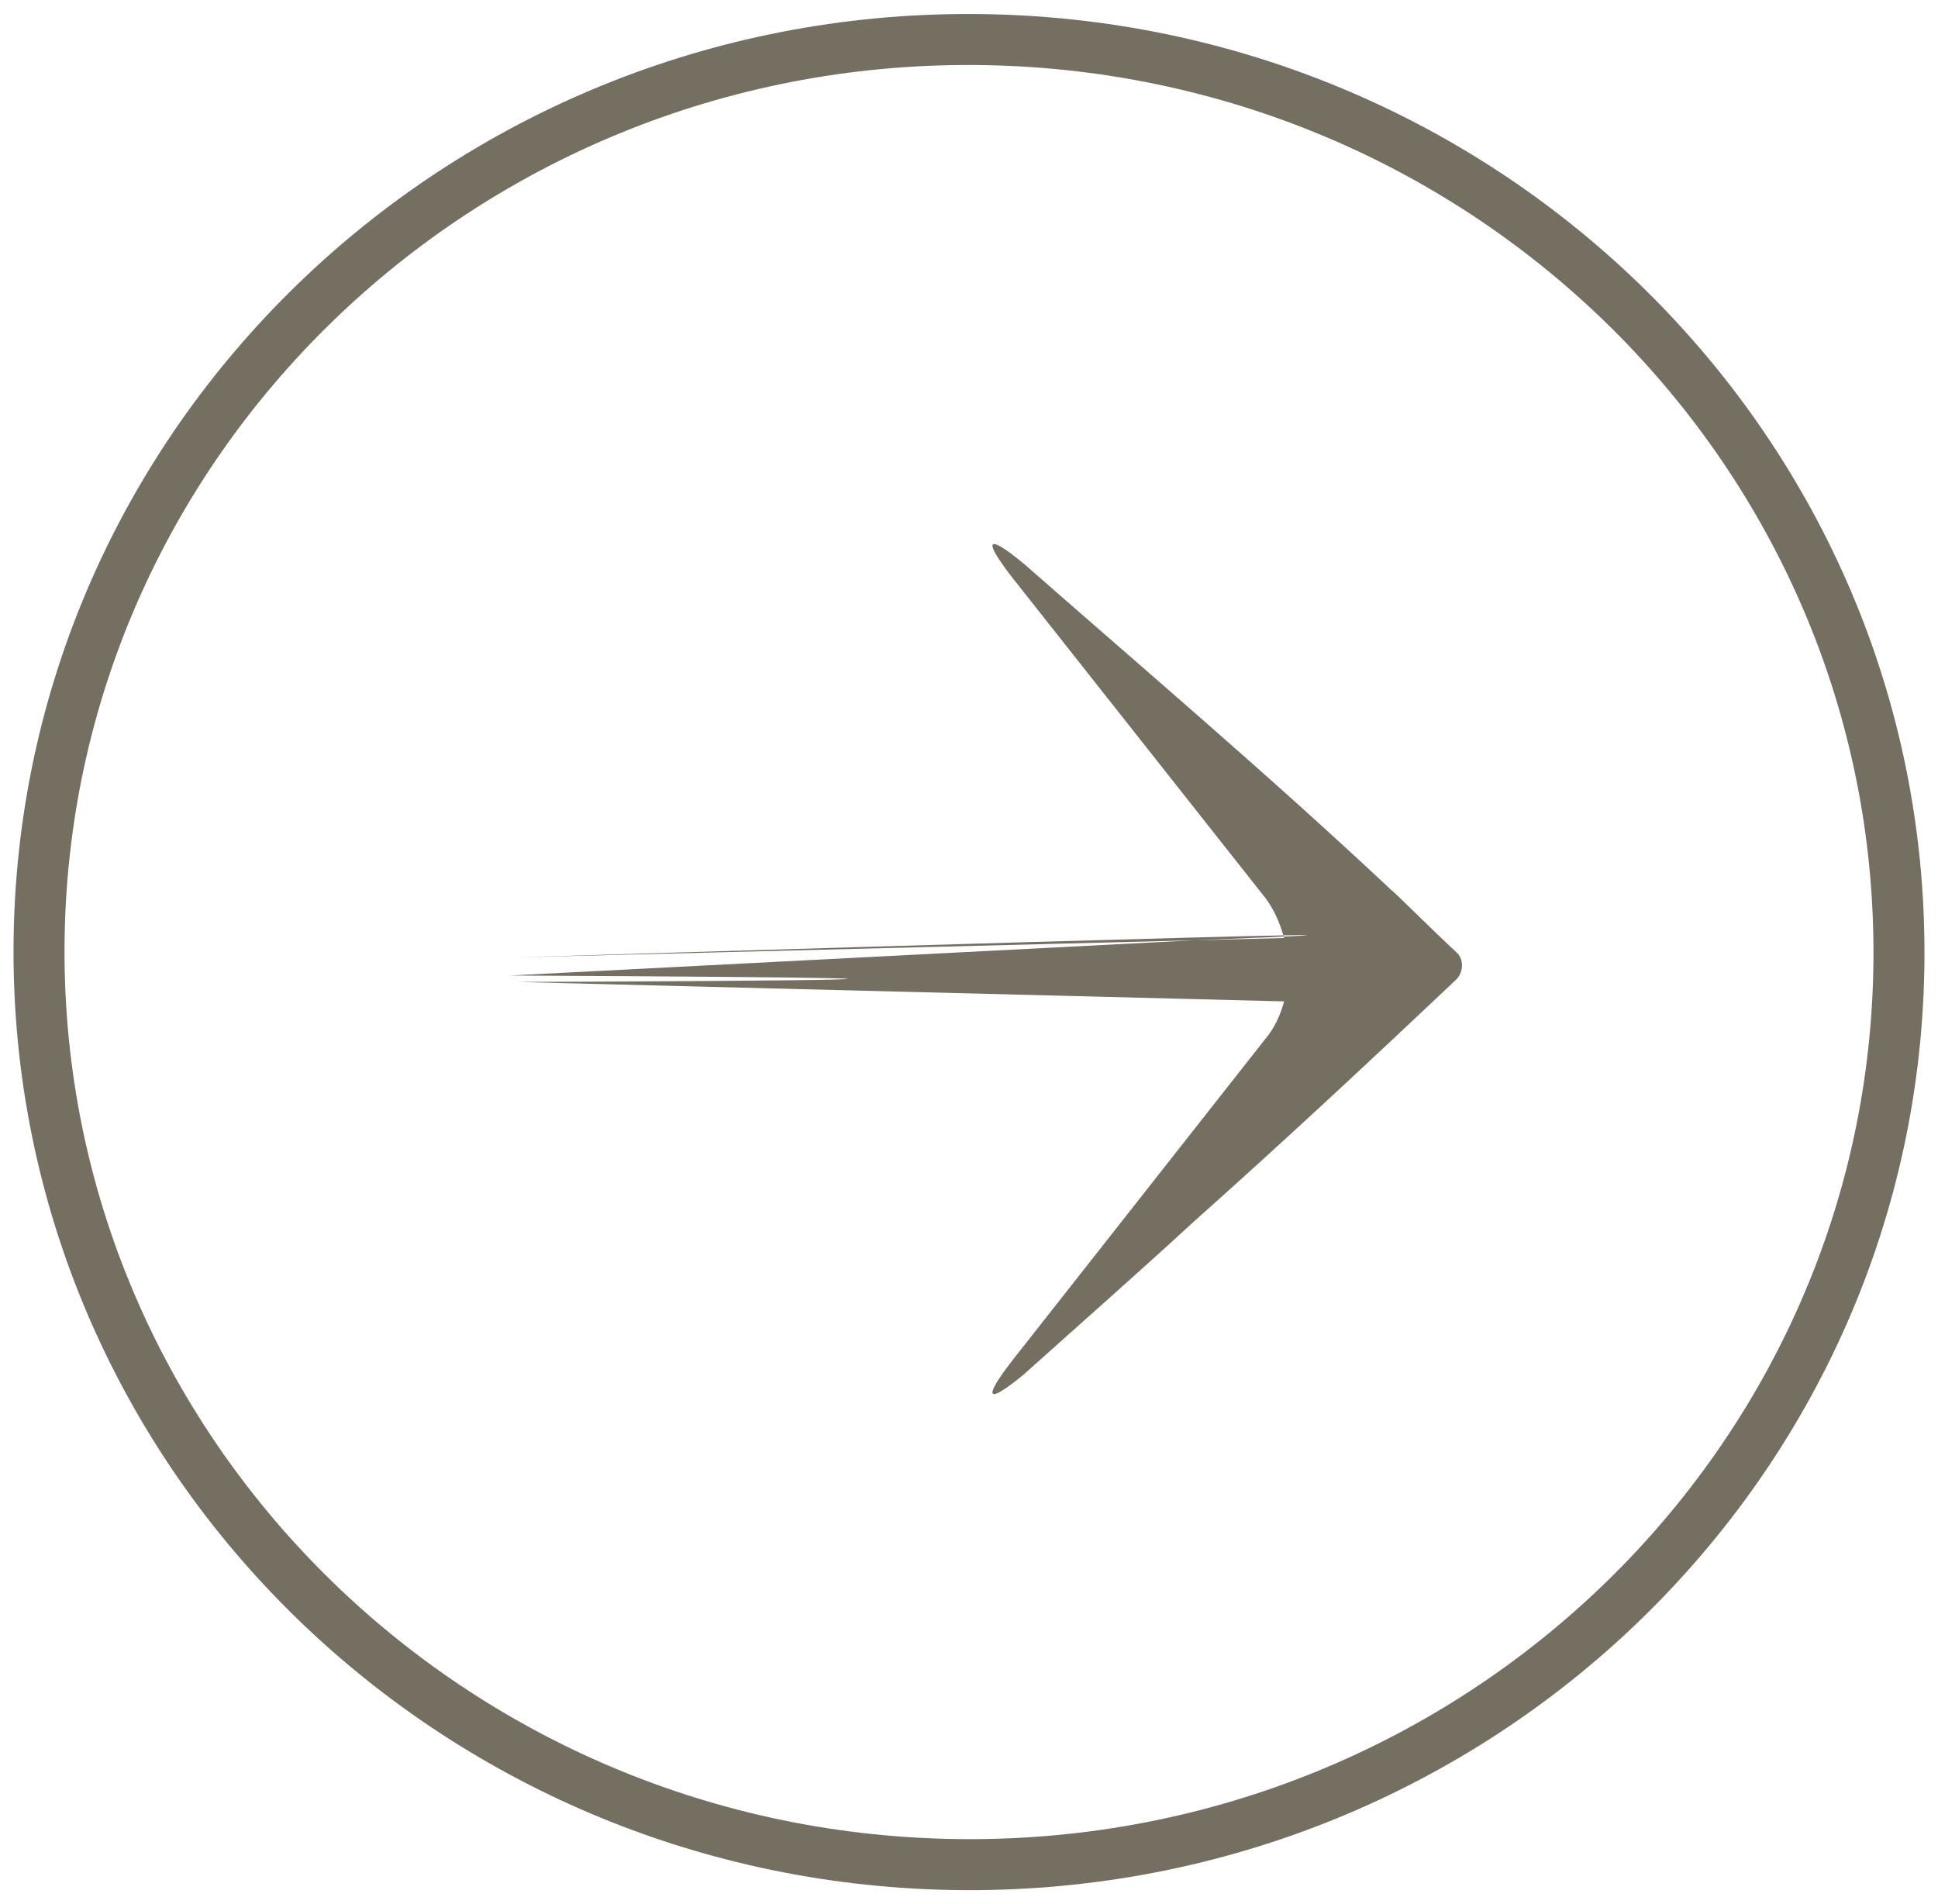 <?xml version="1.0" encoding="UTF-8"?> <svg xmlns="http://www.w3.org/2000/svg" width="57" height="56" viewBox="0 0 57 56" fill="none"> <path d="M1.148 27.838C1.066 42.661 13.246 54.749 28.352 54.839C43.458 54.928 55.77 42.985 55.852 28.162C55.934 13.34 43.754 1.252 28.648 1.162C13.542 1.073 1.23 13.016 1.148 27.838Z" stroke="#746F61" stroke-width="1.5"></path> <path d="M15.221 28.88L37.767 29.451C37.657 29.869 37.474 30.25 37.216 30.554L29.762 40.027C28.881 41.168 29.028 41.32 30.129 40.407C31.782 38.923 33.471 37.44 35.123 35.918C37.73 33.597 40.301 31.201 42.835 28.804C43.055 28.576 43.055 28.196 42.835 28.006C42.174 27.397 41.035 26.256 40.925 26.18C37.4 22.87 33.728 19.75 30.129 16.593C29.027 15.68 28.881 15.832 29.762 16.973L37.216 26.408C37.474 26.75 37.657 27.169 37.767 27.587L15.183 28.158C15.183 28.158 48.911 27.12 35.123 27.654L15 28.69C37.216 28.804 15.221 28.88 15.221 28.88Z" fill="#746F61"></path> </svg> 